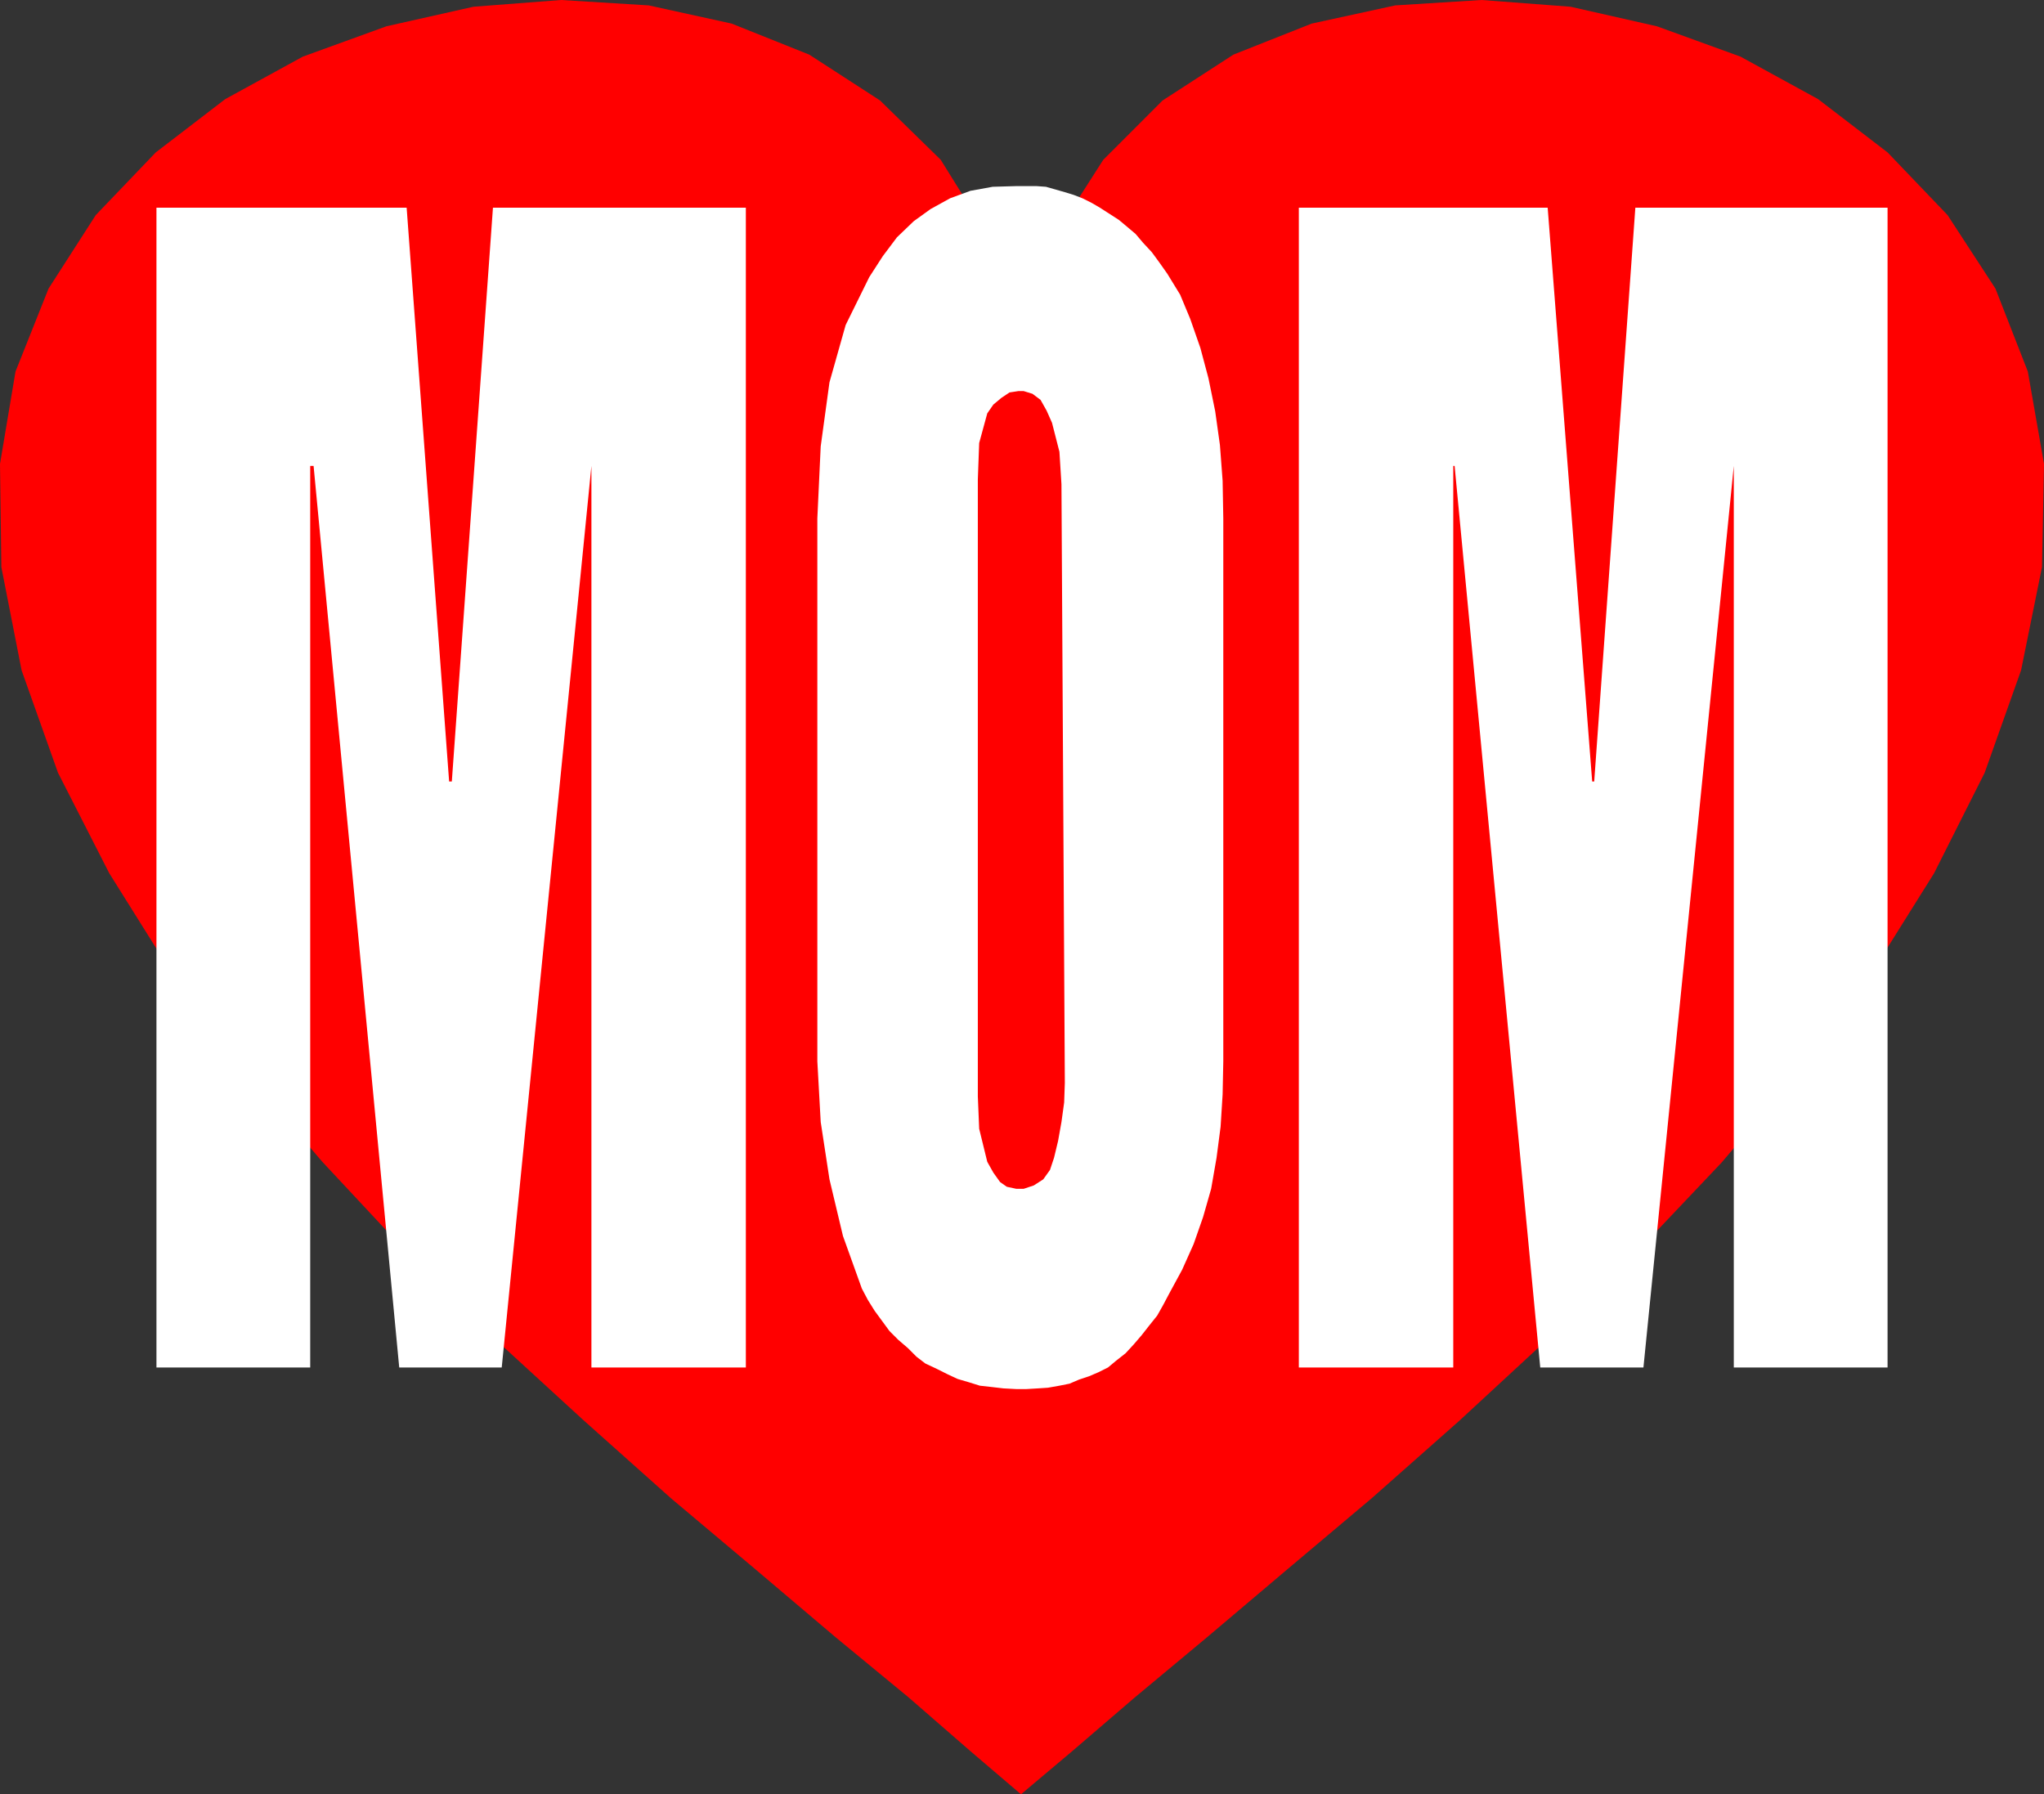 <?xml version="1.0" encoding="UTF-8" standalone="no"?>
<svg
   version="1.0"
   width="129.595mm"
   height="113.752mm"
   id="svg5"
   sodipodi:docname="Mom Heart.wmf"
   xmlns:inkscape="http://www.inkscape.org/namespaces/inkscape"
   xmlns:sodipodi="http://sodipodi.sourceforge.net/DTD/sodipodi-0.dtd"
   xmlns="http://www.w3.org/2000/svg"
   xmlns:svg="http://www.w3.org/2000/svg">
  <rect width="100%" height="100%" fill="#333333" stroke="none"/>
  <sodipodi:namedview
     id="namedview5"
     pagecolor="#ffffff"
     bordercolor="#000000"
     borderopacity="0.25"
     inkscape:showpageshadow="2"
     inkscape:pageopacity="0.0"
     inkscape:pagecheckerboard="0"
     inkscape:deskcolor="#d1d1d1"
     inkscape:document-units="mm" />
  <defs
     id="defs1">
    <pattern
       id="WMFhbasepattern"
       patternUnits="userSpaceOnUse"
       width="6"
       height="6"
       x="0"
       y="0" />
  </defs>
  <path
     style="fill:#ff0000;fill-opacity:1;fill-rule:evenodd;stroke:none"
     d="m 244.662,429.928 12.282,-10.34 14.867,-12.764 17.453,-14.541 18.907,-15.995 20.523,-17.288 21.008,-18.58 21.331,-19.711 21.17,-20.68 20.362,-21.488 19.069,-22.458 16.968,-23.104 14.867,-23.75 12.12,-24.073 8.726,-24.558 5.01,-24.72 0.485,-24.72 -3.878,-22.135 L 478.174,69.15 466.7,51.54 452.318,36.514 435.673,23.75 417.089,13.572 397.051,6.301 376.366,1.616 355.035,0 334.35,1.293 314.312,5.655 295.566,13.087 278.598,24.073 264.377,38.291 252.904,56.225 244.662,77.552 236.582,56.225 225.432,38.291 210.888,24.073 193.92,13.087 175.336,5.655 155.459,1.293 134.451,0 113.443,1.616 92.597,6.301 72.558,13.572 53.974,23.75 37.33,36.514 22.947,51.54 11.635,69.15 3.717,89.023 0,111.158 l 0.323,24.72 4.848,24.72 8.726,24.558 12.282,24.073 14.867,23.75 16.968,22.942 19.23,22.458 20.2,21.65 21.008,20.68 21.331,19.55 21.008,18.742 20.362,17.126 19.069,16.157 17.453,14.379 14.867,12.925 12.12,10.34 z"
     id="path1" />
  <path
     style="fill:#ffffff;fill-opacity:1;fill-rule:evenodd;stroke:none"
     d="m 311.08,49.762 h 59.792 l 10.666,137.493 h 0.485 l 9.858,-137.493 h 60.438 V 327.656 H 415.473 V 111.642 L 393.819,327.656 H 369.094 L 348.571,111.642 h -0.323 V 327.656 h -37.006 v -277.894 0 z"
     id="path2" />
  <path
     style="fill:#ffffff;fill-opacity:1;fill-rule:evenodd;stroke:none"
     d="m 195.859,124.245 0.808,-17.288 2.101,-15.349 3.878,-13.733 5.656,-11.471 3.232,-5.009 3.394,-4.524 4.04,-3.878 4.04,-2.908 4.686,-2.585 4.848,-1.777 5.333,-0.969 5.656,-0.162 h 2.424 2.424 l 2.262,0.162 2.262,0.646 2.262,0.646 2.101,0.646 2.101,0.808 2.262,1.131 1.939,1.131 2.262,1.454 2.262,1.454 1.939,1.616 2.101,1.777 1.778,2.1 2.101,2.262 1.778,2.423 1.939,2.747 3.07,5.009 2.424,5.816 2.424,6.947 1.939,7.27 1.616,7.917 1.131,8.078 0.646,8.563 0.162,9.048 v 130.061 l -0.162,7.917 -0.485,7.755 -0.97,7.432 -1.293,7.432 -1.939,6.786 -2.262,6.463 -2.747,6.14 -3.07,5.655 -1.454,2.747 -1.454,2.585 -1.939,2.423 -1.778,2.262 -1.939,2.262 -1.939,2.1 -2.262,1.777 -1.939,1.616 -2.262,1.131 -2.262,0.969 -2.424,0.808 -2.262,0.969 -2.424,0.485 -2.747,0.485 -2.424,0.162 -2.747,0.162 h -2.424 l -3.07,-0.162 -2.747,-0.323 -2.909,-0.323 -2.586,-0.808 -2.747,-0.808 -2.424,-1.131 -2.586,-1.293 -2.747,-1.293 -2.101,-1.616 -2.101,-2.1 -2.262,-1.939 -2.101,-2.1 -1.778,-2.423 -1.778,-2.424 -1.616,-2.585 -1.454,-2.747 -4.525,-12.602 -3.232,-13.572 -2.101,-13.733 -0.808,-14.541 z"
     id="path3" />
  <path
     style="fill:#ffffff;fill-opacity:1;fill-rule:evenodd;stroke:none"
     d="M 37.491,49.762 H 97.445 L 107.625,187.255 h 0.646 L 118.129,49.762 H 178.729 V 327.656 H 141.723 V 111.642 L 120.23,327.656 H 95.667 L 75.144,111.642 H 74.336 V 327.656 H 37.491 V 49.762 Z"
     id="path4" />
  <path
     style="fill:#ff0000;fill-opacity:1;fill-rule:evenodd;stroke:none"
     d="m 254.358,116.005 -0.485,-7.755 -1.778,-6.947 -1.293,-2.908 -1.454,-2.585 -1.939,-1.454 -2.101,-0.646 h -1.293 l -2.101,0.323 -1.939,1.293 -1.939,1.616 -1.454,2.1 -1.939,7.109 -0.323,8.725 v 147.833 l 0.323,7.755 1.939,7.917 1.454,2.585 1.616,2.262 1.616,1.131 2.262,0.485 h 1.778 l 2.424,-0.808 2.262,-1.454 1.616,-2.262 0.97,-2.908 0.97,-4.039 0.808,-4.524 0.646,-4.685 0.162,-4.685 -0.808,-143.471 z"
     id="path5" />
</svg>
